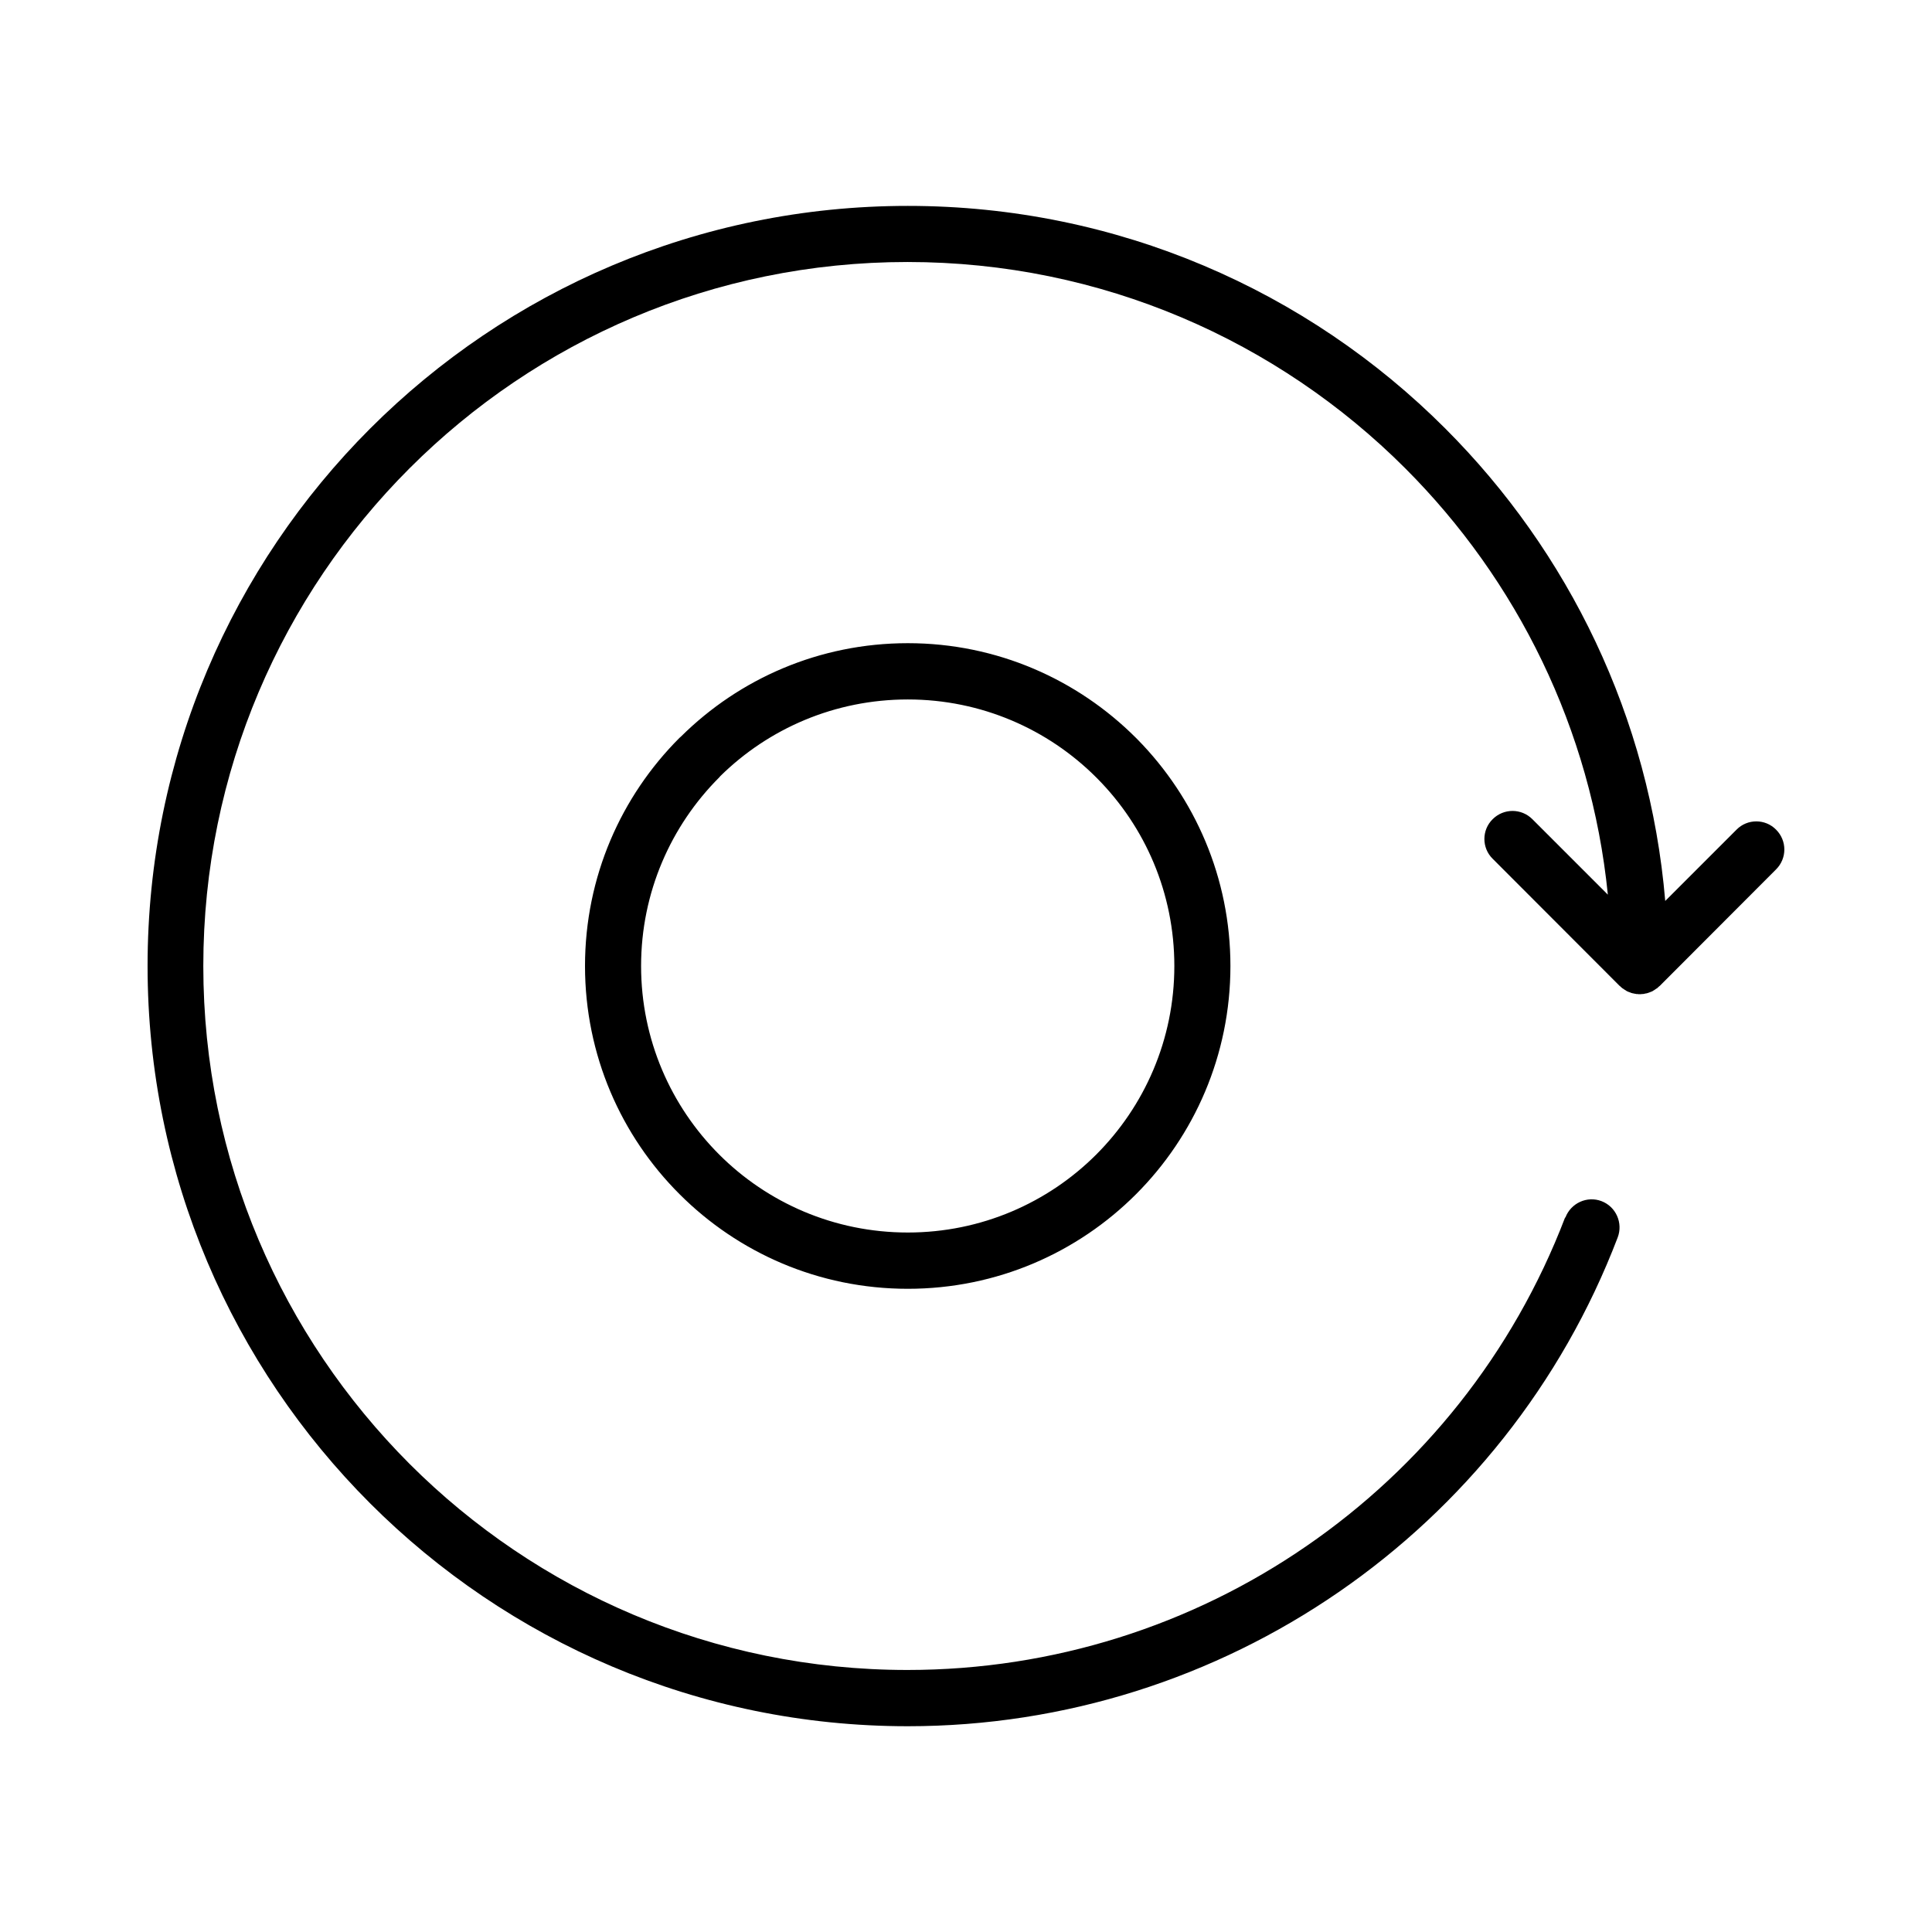 <?xml version="1.0" encoding="UTF-8"?>
<!-- Uploaded to: SVG Repo, www.svgrepo.com, Generator: SVG Repo Mixer Tools -->
<svg fill="#000000" width="800px" height="800px" version="1.1" viewBox="144 144 512 512" xmlns="http://www.w3.org/2000/svg">
 <path d="m558.85 466.65c1.461-3.828 5.742-5.793 9.574-4.332 3.828 1.461 5.742 5.793 4.281 9.621-14.863 38.945-41.059 71.34-73.91 93.961-32.898 22.672-72.5 35.57-114.21 35.57-55.621 0-106-22.57-142.48-59.047-36.426-36.426-58.996-86.805-58.996-142.43s22.57-106 58.996-142.43c36.477-36.477 86.855-58.996 142.48-58.996 55.621 0 106 22.52 142.43 58.996 32.648 32.648 54.16 76.43 58.289 125.2l18.895-18.895c2.871-2.922 7.609-2.922 10.48 0 2.922 2.922 2.922 7.609 0 10.531l-30.832 30.883-0.152 0.102-0.254 0.254-0.152 0.102v0.051l-0.102 0.051-0.051 0.051-0.102 0.051-0.051 0.051-0.102 0.051-0.152 0.102-0.051 0.051-0.102 0.051-0.051 0.051-0.102 0.051-0.051 0.051-0.203 0.102-0.051 0.051-0.102 0.051-0.051 0.051-0.102 0.051h-0.051l-0.305 0.152h-0.051l-0.102 0.051h-0.051l-0.203 0.102h-0.102l-0.051 0.051-0.102 0.051h-0.102l-0.051 0.051h-0.102l-0.102 0.051h-0.102l-0.051 0.051h-0.203l-0.102 0.051h-0.152l-0.102 0.051h-0.152l-0.152 0.051h-0.406l-0.152 0.051h-0.762l-0.152-0.051h-0.406l-0.152-0.051h-0.152l-0.102-0.051h-0.152l-0.102-0.051h-0.203l-0.051-0.051h-0.102l-0.102-0.051h-0.102l-0.051-0.051h-0.102l-0.102-0.051-0.051-0.051h-0.102l-0.203-0.102h-0.051l-0.102-0.051h-0.051l-0.305-0.152h-0.051l-0.102-0.051-0.051-0.051-0.102-0.051-0.051-0.051-0.102-0.051-0.051-0.051-0.203-0.102-0.051-0.051-0.102-0.051-0.051-0.051-0.152-0.102-0.102-0.051-0.051-0.051-0.102-0.051-0.051-0.051-0.102-0.051v-0.051l-0.152-0.102-0.254-0.254-0.152-0.102-33.656-33.703c-2.922-2.871-2.922-7.609 0-10.48 2.922-2.922 7.609-2.922 10.531 0l20 20c-4.434-43.984-24.133-83.43-53.707-113-33.754-33.754-80.406-54.664-131.9-54.664-51.539 0-98.191 20.906-131.95 54.664-33.754 33.754-54.664 80.406-54.664 131.9 0 51.539 20.906 98.141 54.664 131.95 33.754 33.754 80.406 54.613 131.95 54.613 38.691 0 75.371-11.891 105.75-32.848 30.48-20.957 54.715-50.934 68.52-87.059zm-174.27-152.2c23.629 0 44.988 9.621 60.457 25.09l0.402 0.402c15.215 15.469 24.637 36.676 24.637 60.055 0 23.629-9.574 45.039-25.039 60.508-15.469 15.469-36.828 25.039-60.457 25.039-23.629 0-44.988-9.574-60.457-25.039-15.516-15.469-25.09-36.879-25.09-60.508s9.574-44.988 25.039-60.457l0.453-0.402c15.418-15.266 36.625-24.688 60.055-24.688zm49.926 35.57c-12.746-12.746-30.43-20.656-49.926-20.656-19.398 0-36.93 7.758-49.676 20.305l-0.301 0.352c-12.797 12.797-20.707 30.48-20.707 49.977s7.91 37.18 20.707 49.977c12.746 12.746 30.43 20.656 49.977 20.656 19.496 0 37.18-7.91 49.926-20.656 12.797-12.797 20.707-30.48 20.707-49.977 0-19.348-7.758-36.879-20.355-49.625z"/>
</svg>